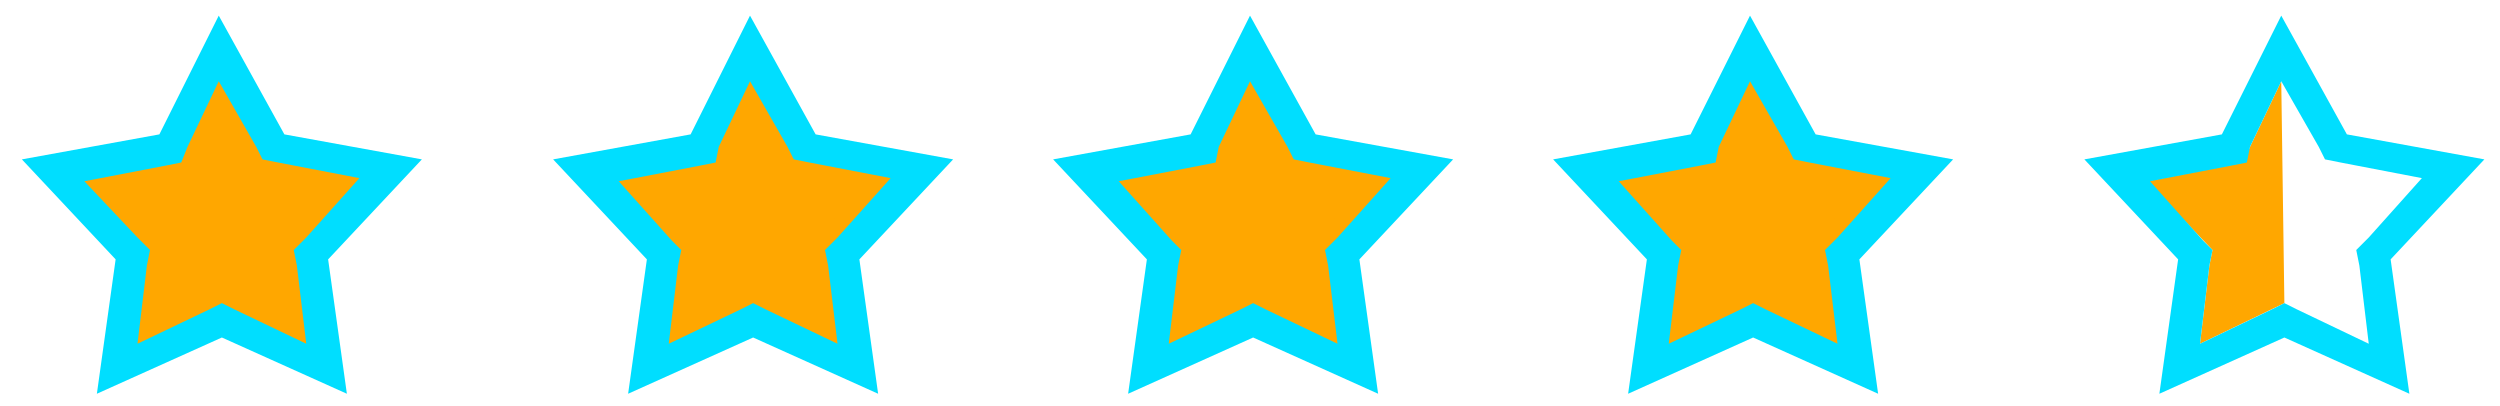<?xml version="1.0" encoding="UTF-8" standalone="no"?>
<!-- Generator: Adobe Illustrator 20.1.0, SVG Export Plug-In . SVG Version: 6.00 Build 0)  -->

<svg
   xmlns:dc="http://purl.org/dc/elements/1.1/"
   xmlns:cc="http://creativecommons.org/ns#"
   xmlns:rdf="http://www.w3.org/1999/02/22-rdf-syntax-ns#"
   xmlns:svg="http://www.w3.org/2000/svg"
   xmlns="http://www.w3.org/2000/svg"
   xmlns:sodipodi="http://sodipodi.sourceforge.net/DTD/sodipodi-0.dtd"
   xmlns:inkscape="http://www.inkscape.org/namespaces/inkscape"
   version="1.1"
   id="Layer_1"
   x="0px"
   y="0px"
   viewBox="0 0 80 13"
   style="enable-background:new 0 0 80 13;"
   xml:space="preserve"
   sodipodi:docname="4.5stars.svg"
   inkscape:version="0.92.1 r"><defs
     id="defs3800" /><sodipodi:namedview
     pagecolor="#ffffff"
     bordercolor="#666666"
     borderopacity="1"
     objecttolerance="10"
     gridtolerance="10"
     guidetolerance="10"
     inkscape:pageopacity="0"
     inkscape:pageshadow="2"
     inkscape:window-width="1366"
     inkscape:window-height="700"
     id="namedview3798"
     showgrid="false"
     inkscape:zoom="32"
     inkscape:cx="62.455973"
     inkscape:cy="10.058233"
     inkscape:window-x="0"
     inkscape:window-y="336"
     inkscape:window-maximized="1"
     inkscape:current-layer="stars_21_" /><style
     type="text/css"
     id="style3680">
	.st0{display:none;}
	.st1{display:inline;}
	.st2{fill:#00DEFF;}
</style><path
     style="display:inline;fill:#ffa700;fill-opacity:1;stroke:none;stroke-width:1px;stroke-linecap:butt;stroke-linejoin:miter;stroke-opacity:1"
     d="M 73,2.6 72,4.7 71.8,5.2 68.7,5.8 70.8,8 70.7,8.5 70.4,11 73.1,9.7 Z"
     id="path4668"
     inkscape:connector-curvature="0"
     inkscape:label="fill_half" /><g
     id="_x35_"
     class="st0"
     style="display:inline"
     inkscape:label="_x35_"><g
       id="stars_1_"
       class="st1"
       style="display:inline"><path
         inkscape:connector-curvature="0"
         id="path4645"
         d="m 72.994,2.664 -0.977,1.924 -0.223,0.676 -3.1,0.6 2.1,2.2 -0.1,0.5 -0.3,2.5 2.7,-1.3 2.7,1.3 -0.3,-2.5 -0.1,-0.5 2.1,-2.3 -3.1,-0.6 z"
         style="display:none;fill:#ffa700;fill-opacity:1;stroke:#ffa700;stroke-width:1px;stroke-linecap:butt;stroke-linejoin:miter;stroke-opacity:1"
         inkscape:label="fill_full" /><path
         class="st2"
         d="m 73,2.6 1.2,2.1 0.2,0.4 0.5,0.1 2.6,0.5 L 75.8,7.6 75.4,8 75.5,8.5 75.8,11 73.5,9.9 73.1,9.7 72.7,9.9 70.4,11 70.7,8.5 70.8,8 70.5,7.7 68.8,5.8 71.4,5.3 71.9,5.2 72,4.7 73,2.6 m 0,-2.1 -1.9,3.8 -4.4,0.8 3,3.2 -0.6,4.3 4,-1.8 4,1.8 -0.6,-4.3 3,-3.2 -4.4,-0.8 z"
         id="path3682"
         inkscape:connector-curvature="0"
         style="fill:#00deff" /></g><g
       id="stars_21_"
       class="st1"
       style="display:inline"><path
         inkscape:label="fill_full"
         style="display:inline;fill:#ffa700;fill-opacity:1;stroke:#ffa700;stroke-width:1px;stroke-linecap:butt;stroke-linejoin:miter;stroke-opacity:1"
         d="m 55.994,2.664 -0.977,1.924 -0.223,0.676 -3.1,0.6 2.1,2.2 -0.1,0.5 -0.3,2.5 2.7,-1.3 2.7,1.3 -0.3,-2.5 -0.1,-0.5 2.1,-2.3 -3.1,-0.6 z"
         id="path4642"
         inkscape:connector-curvature="0" /><path
         inkscape:label="fill_half"
         inkscape:connector-curvature="0"
         id="path4665"
         d="M 56,2.6 55,4.7 54.8,5.2 51.7,5.8 53.8,8 53.7,8.5 53.4,11 56.1,9.7 Z"
         style="display:none;fill:#ffa700;fill-opacity:1;stroke:none;stroke-width:1px;stroke-linecap:butt;stroke-linejoin:miter;stroke-opacity:1" /><path
         class="st2"
         d="m 56,2.6 1.2,2.1 0.2,0.4 0.5,0.1 2.6,0.5 L 58.8,7.6 58.4,8 58.5,8.5 58.8,11 56.5,9.9 56.1,9.7 55.7,9.9 53.4,11 53.7,8.5 53.8,8 53.5,7.7 51.8,5.8 54.4,5.3 54.9,5.2 55,4.7 56,2.6 m 0,-2.1 -1.9,3.8 -4.4,0.8 3,3.2 -0.6,4.3 4,-1.8 4,1.8 -0.6,-4.3 3,-3.2 -4.4,-0.8 z"
         id="path3685"
         inkscape:connector-curvature="0"
         style="fill:#00deff" /></g><g
       id="stars_27_"
       class="st1"
       style="display:inline"><path
         style="display:none;fill:#ffa700;fill-opacity:1;stroke:none;stroke-width:1px;stroke-linecap:butt;stroke-linejoin:miter;stroke-opacity:1"
         d="M 40,2.6 39,4.7 38.8,5.2 35.7,5.8 37.8,8 37.7,8.5 37.4,11 40.1,9.7 Z"
         id="path4658"
         inkscape:connector-curvature="0"
         inkscape:label="fill_half" /><path
         inkscape:connector-curvature="0"
         id="path4639"
         d="m 39.994,2.664 -0.977,1.924 -0.223,0.676 -3.1,0.6 2.1,2.2 -0.1,0.5 -0.3,2.5 2.7,-1.3 2.7,1.3 -0.3,-2.5 -0.1,-0.5 2.1,-2.3 -3.1,-0.6 z"
         style="display:inline;fill:#ffa700;fill-opacity:1;stroke:#ffa700;stroke-width:1px;stroke-linecap:butt;stroke-linejoin:miter;stroke-opacity:1"
         inkscape:label="fill_full" /><path
         class="st2"
         d="m 40,2.6 1.2,2.1 0.2,0.4 0.5,0.1 2.6,0.5 L 42.8,7.6 42.4,8 42.5,8.5 42.8,11 40.5,9.9 40.1,9.7 39.7,9.9 37.4,11 37.7,8.5 37.8,8 37.5,7.7 35.8,5.8 38.4,5.3 38.9,5.2 39,4.7 40,2.6 m 0,-2.1 -1.9,3.8 -4.4,0.8 3,3.2 -0.6,4.3 4,-1.8 4,1.8 -0.6,-4.3 3,-3.2 -4.4,-0.8 z"
         id="path3688"
         inkscape:connector-curvature="0"
         style="display:inline;fill:#00deff" /></g><g
       id="stars_25_"
       class="st1"
       style="display:inline"><path
         inkscape:label="fill_half"
         inkscape:connector-curvature="0"
         id="path4655"
         d="M 24,2.6 23,4.7 22.8,5.2 19.7,5.8 21.8,8 21.7,8.5 21.4,11 24.1,9.7 Z"
         style="display:none;fill:#ffa700;fill-opacity:1;stroke:none;stroke-width:1px;stroke-linecap:butt;stroke-linejoin:miter;stroke-opacity:1" /><path
         style="display:inline;fill:#ffa700;fill-opacity:1;stroke:#ffa700;stroke-width:1px;stroke-linecap:butt;stroke-linejoin:miter;stroke-opacity:1"
         d="m 23.994,2.664 -0.977,1.924 -0.223,0.676 -3.1,0.6 2.1,2.2 -0.1,0.5 -0.3,2.5 2.7,-1.3 2.7,1.3 -0.3,-2.5 -0.1,-0.5 2.1,-2.3 -3.1,-0.6 z"
         id="path3804-3"
         inkscape:connector-curvature="0"
         inkscape:label="fill_full" /><path
         class="st2"
         d="m 24,2.6 1.2,2.1 0.2,0.4 0.5,0.1 2.6,0.5 L 26.8,7.6 26.4,8 26.5,8.5 26.8,11 24.5,9.9 24.1,9.7 23.7,9.9 21.4,11 21.7,8.5 21.8,8 21.5,7.7 19.8,5.8 22.4,5.3 22.9,5.2 23,4.7 24,2.6 m 0,-2.1 -1.9,3.8 -4.4,0.8 3,3.2 -0.6,4.3 4,-1.8 4,1.8 -0.6,-4.3 3,-3.2 -4.4,-0.8 z"
         id="path3691"
         inkscape:connector-curvature="0"
         style="display:inline;fill:#00deff" /></g><g
       id="stars_23_"
       class="st1"
       style="display:inline"><path
         style="display:none;fill:#ffa700;fill-opacity:1;stroke:none;stroke-width:1px;stroke-linecap:butt;stroke-linejoin:miter;stroke-opacity:1"
         d="M 7,2.6 6,4.7 5.8,5.2 2.7,5.8 4.8,8 4.7,8.5 4.4,11 7.1,9.7 Z"
         id="path4650"
         inkscape:connector-curvature="0"
         inkscape:label="fill_half" /><path
         style="display:inline;fill:#ffa700;fill-opacity:1;stroke:#ffa700;stroke-width:1px;stroke-linecap:butt;stroke-linejoin:miter;stroke-opacity:1"
         d="M 7,2.6 6.023,4.524 5.8,5.2 2.7,5.8 4.8,8 4.7,8.5 4.4,11 7.1,9.7 9.8,11 9.5,8.5 9.4,8 11.5,5.7 8.4,5.1 Z"
         id="path3804"
         inkscape:connector-curvature="0"
         inkscape:label="fill_full" /><path
         class="st2"
         d="M 7,2.6 8.2,4.7 8.4,5.1 8.9,5.2 11.5,5.7 9.8,7.6 9.4,8 9.5,8.5 9.8,11 7.5,9.9 7.1,9.7 6.7,9.9 4.4,11 4.7,8.5 4.8,8 4.4,7.6 2.7,5.8 5.3,5.3 5.8,5.2 6,4.7 7,2.6 M 7,0.5 5.1,4.3 0.7,5.1 l 3,3.2 -0.6,4.3 4,-1.8 4,1.8 -0.6,-4.3 3,-3.2 -4.4,-0.8 z"
         id="path3694"
         inkscape:connector-curvature="0"
         style="display:inline;fill:#00deff" /></g></g></svg>